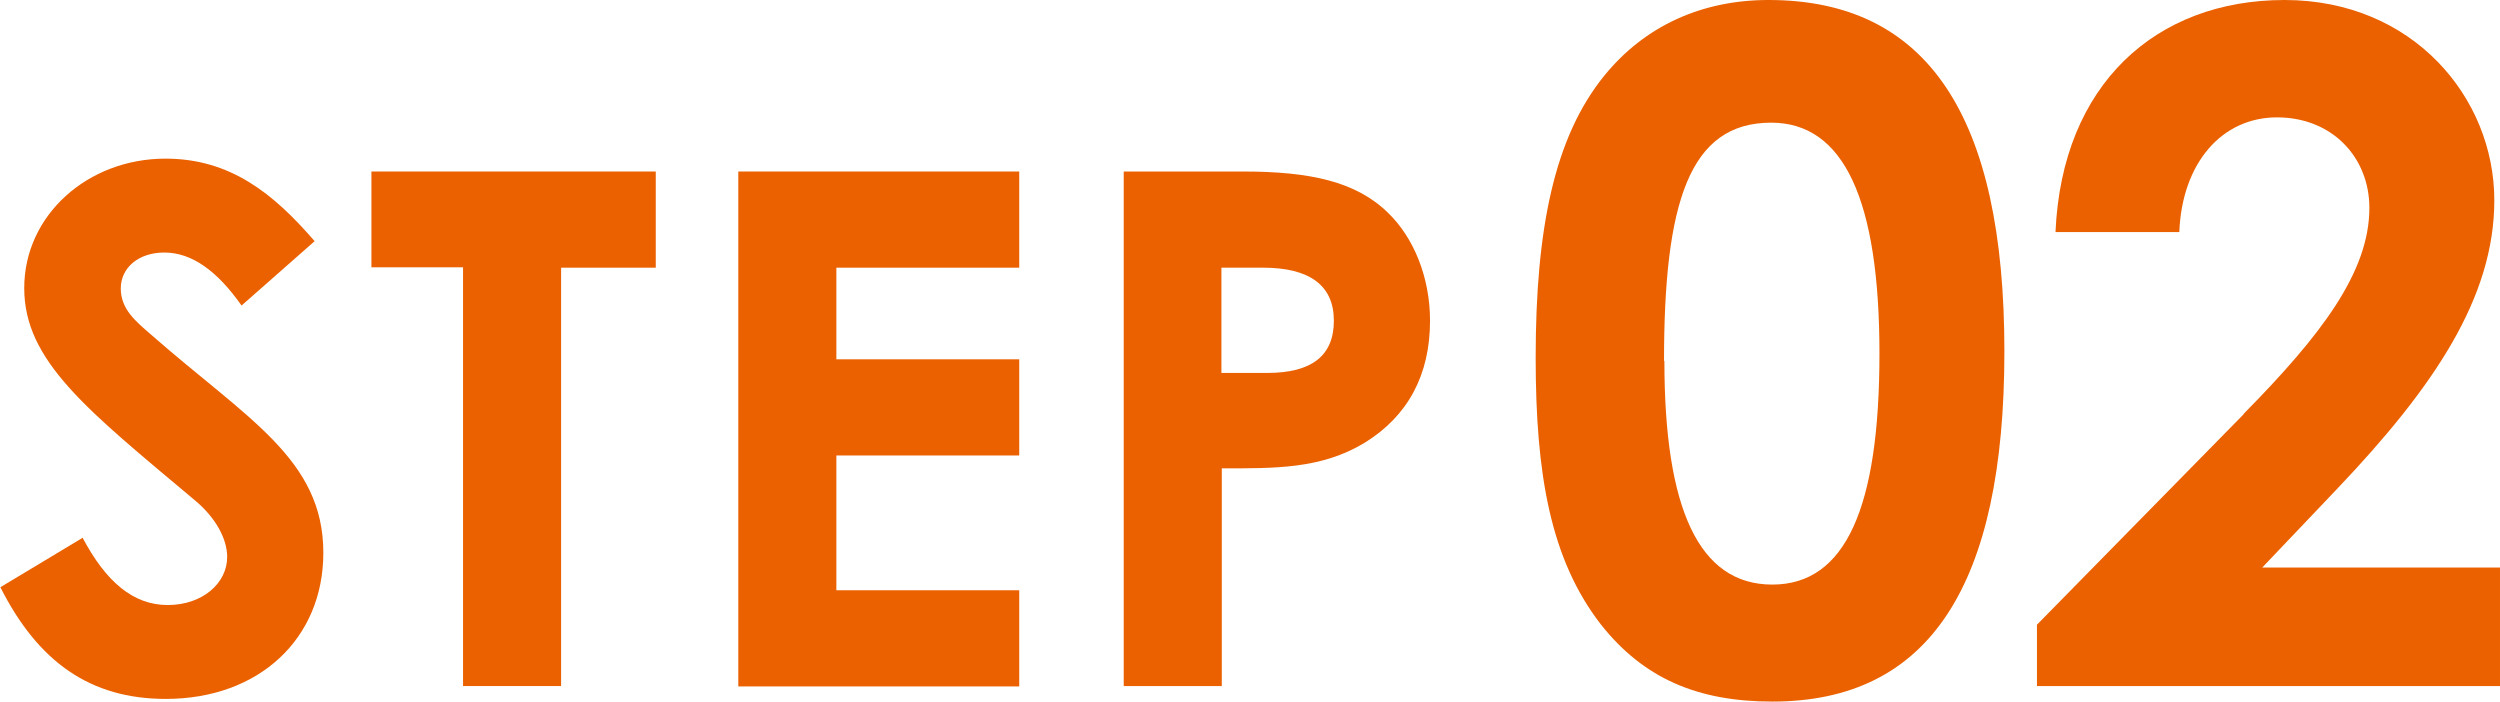 <?xml version="1.0" encoding="UTF-8"?>
<svg id="_レイヤー_2" data-name="レイヤー 2" xmlns="http://www.w3.org/2000/svg" viewBox="0 0 66.03 18.53">
  <defs>
    <style>
      .cls-1 {
        fill: #eb6100;
      }
    </style>
  </defs>
  <g id="_レイヤー_1-2" data-name="レイヤー 1">
    <g>
      <path class="cls-1" d="M2.18,14.2c.62,1.17,1.34,1.78,2.25,1.78s1.57-.57,1.57-1.27c0-.49-.32-1.06-.87-1.51C2.31,10.83,.64,9.54,.64,7.61s1.68-3.42,3.73-3.42c1.72,0,2.86,.93,3.94,2.18l-1.93,1.7c-.64-.91-1.31-1.4-2.04-1.4-.68,0-1.15,.4-1.15,.95s.4,.87,.79,1.21c2.54,2.23,4.56,3.29,4.56,5.77,0,2.27-1.7,3.86-4.16,3.86-1.99,0-3.37-.97-4.37-2.95l2.18-1.31Z"/>
      <path class="cls-1" d="M9.81,4.53h7.51v2.54h-2.5v11.05h-2.59V7.06h-2.42v-2.54Z"/>
      <path class="cls-1" d="M19.5,4.53h7.42v2.54h-4.83v2.42h4.83v2.54h-4.83v3.56h4.83v2.54h-7.42V4.53Z"/>
      <path class="cls-1" d="M29.67,4.53h3.16c1.76,0,2.99,.26,3.84,1.1,.66,.64,1.1,1.68,1.1,2.84,0,1.44-.59,2.52-1.72,3.22-1.15,.7-2.37,.68-3.78,.68v5.75h-2.59V4.53Zm2.59,5.32h1.21c1.17,0,1.76-.45,1.76-1.38s-.64-1.4-1.87-1.4h-1.1v2.78Z"/>
      <path class="cls-1" d="M52.94,9.28c0,6.2-1.99,9.25-6.13,9.25-1.97,0-3.4-.61-4.53-2.04-1.33-1.72-1.72-3.96-1.72-7.04,0-3.4,.49-5.83,1.82-7.46,1.06-1.3,2.56-1.99,4.33-1.99,4.21,0,6.23,3.08,6.23,9.28Zm-8.98,.25c0,3.91,.91,5.91,2.85,5.91s2.83-2.04,2.83-6.1-.94-6.1-2.86-6.1c-2.17,0-2.83,2.12-2.83,6.3Z"/>
      <path class="cls-1" d="M59.26,10.93c2.04-2.07,3.32-3.74,3.32-5.44,0-1.33-.98-2.39-2.44-2.39s-2.51,1.21-2.58,3.03h-3.27c.17-3.91,2.66-6.13,6.05-6.13s5.54,2.58,5.54,5.29c0,2.56-1.58,4.92-4.16,7.63l-1.97,2.07h6.28v3.13h-12.23v-1.62l5.46-5.56Z"/>
    </g>
  </g>
</svg>